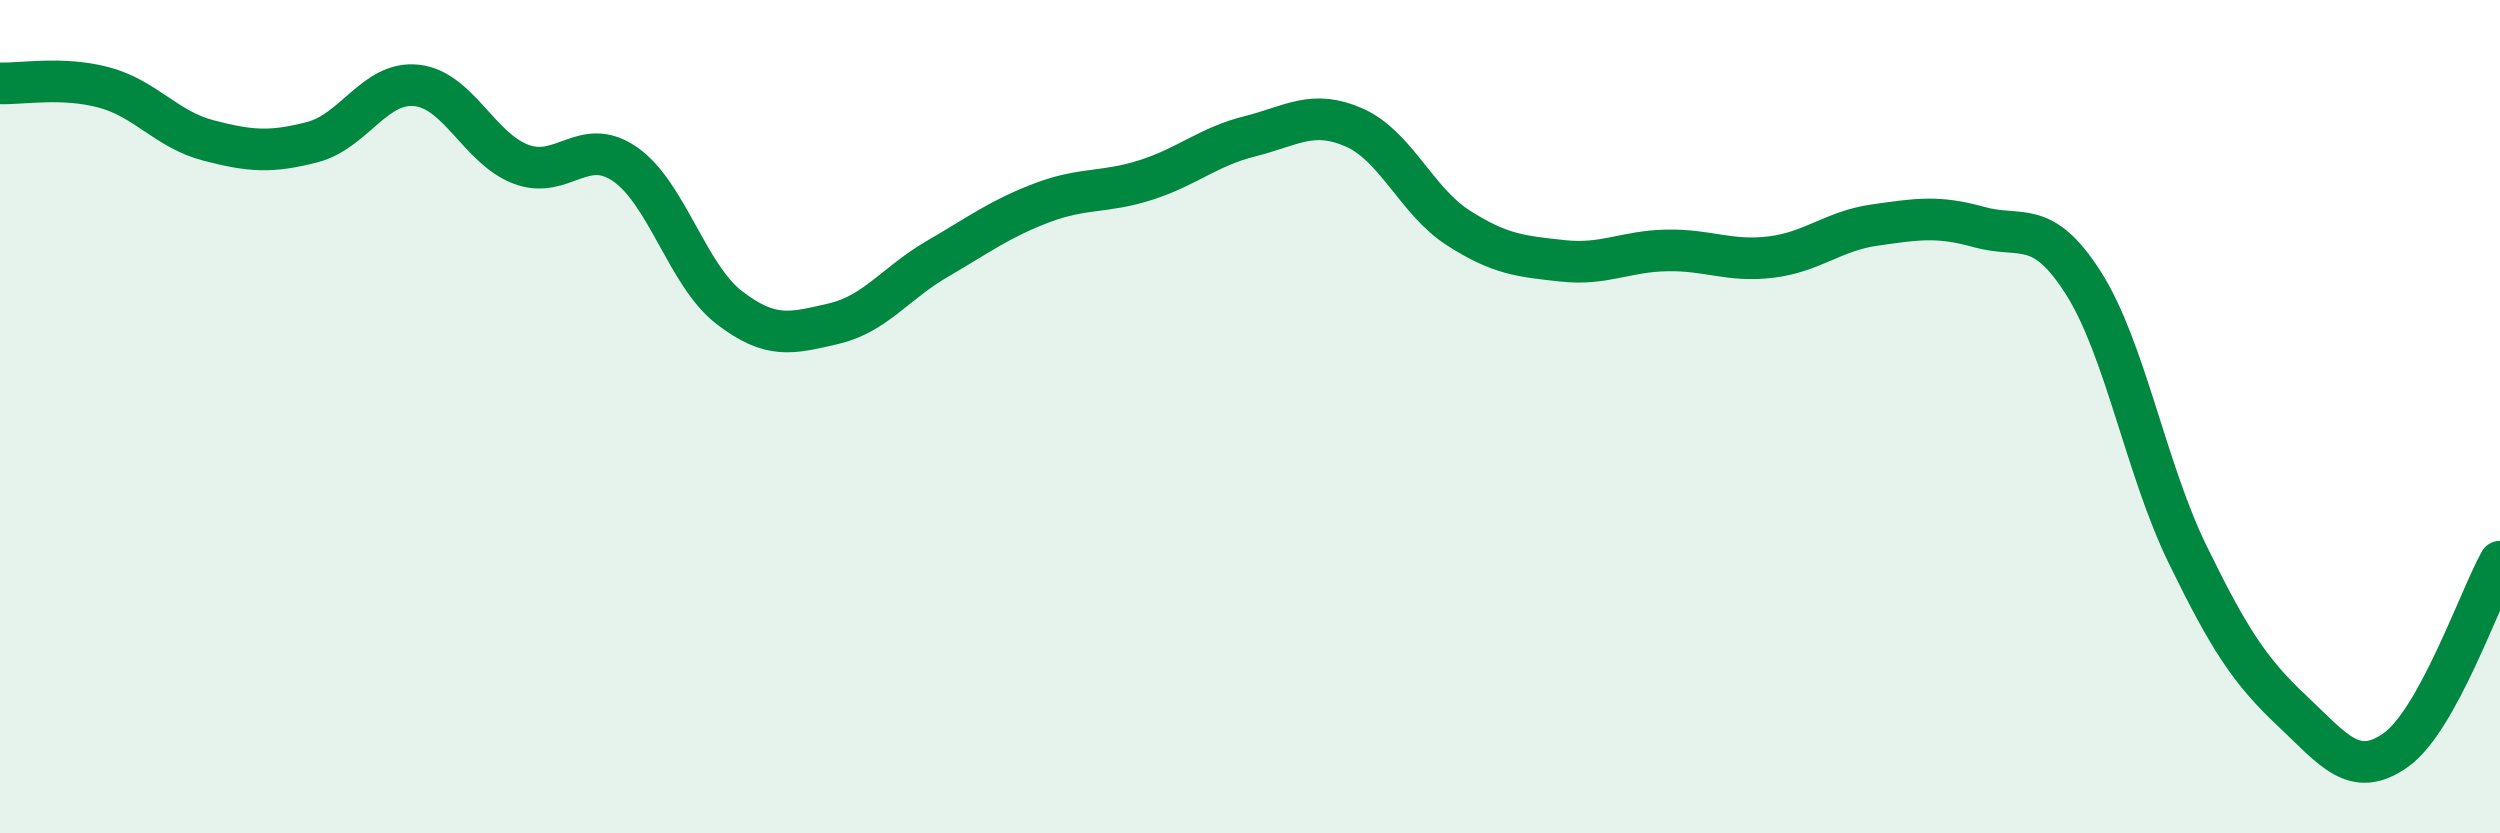 
    <svg width="60" height="20" viewBox="0 0 60 20" xmlns="http://www.w3.org/2000/svg">
      <path
        d="M 0,2 C 0.5,2.02 1.5,1.83 2.5,2.1 C 3.5,2.37 4,3.11 5,3.37 C 6,3.63 6.5,3.67 7.5,3.41 C 8.5,3.15 9,1.94 10,2.05 C 11,2.16 11.5,3.56 12.5,3.94 C 13.5,4.32 14,3.25 15,3.94 C 16,4.63 16.5,6.61 17.5,7.38 C 18.5,8.15 19,8 20,7.77 C 21,7.54 21.5,6.79 22.5,6.21 C 23.5,5.63 24,5.25 25,4.87 C 26,4.49 26.5,4.64 27.5,4.32 C 28.5,4 29,3.52 30,3.27 C 31,3.02 31.5,2.62 32.5,3.06 C 33.5,3.5 34,4.83 35,5.47 C 36,6.11 36.5,6.15 37.5,6.26 C 38.5,6.37 39,6.03 40,6.01 C 41,5.99 41.5,6.29 42.5,6.17 C 43.5,6.05 44,5.54 45,5.4 C 46,5.26 46.5,5.17 47.5,5.45 C 48.5,5.73 49,5.22 50,6.79 C 51,8.36 51.5,11.25 52.5,13.3 C 53.5,15.35 54,16.11 55,17.05 C 56,17.99 56.5,18.71 57.5,18 C 58.5,17.29 59.5,14.38 60,13.48L60 20L0 20Z"
        fill="#008740"
        opacity="0.1"
        stroke-linecap="round"
        stroke-linejoin="round"
      />
      <path
        d="M 0,2 C 0.5,2.02 1.5,1.83 2.5,2.1 C 3.5,2.37 4,3.11 5,3.37 C 6,3.63 6.5,3.67 7.5,3.41 C 8.5,3.15 9,1.94 10,2.05 C 11,2.16 11.5,3.56 12.5,3.94 C 13.5,4.32 14,3.25 15,3.94 C 16,4.63 16.5,6.61 17.5,7.38 C 18.5,8.15 19,8 20,7.77 C 21,7.54 21.5,6.79 22.5,6.21 C 23.5,5.63 24,5.25 25,4.87 C 26,4.49 26.5,4.64 27.5,4.32 C 28.5,4 29,3.52 30,3.27 C 31,3.02 31.5,2.62 32.5,3.06 C 33.5,3.5 34,4.83 35,5.47 C 36,6.11 36.5,6.15 37.5,6.26 C 38.5,6.37 39,6.03 40,6.01 C 41,5.99 41.5,6.29 42.5,6.17 C 43.5,6.05 44,5.54 45,5.4 C 46,5.26 46.5,5.17 47.5,5.45 C 48.5,5.73 49,5.22 50,6.79 C 51,8.36 51.5,11.25 52.5,13.3 C 53.5,15.35 54,16.11 55,17.05 C 56,17.99 56.5,18.71 57.5,18 C 58.5,17.29 59.5,14.38 60,13.48"
        stroke="#008740"
        stroke-width="1"
        fill="none"
        stroke-linecap="round"
        stroke-linejoin="round"
      />
    </svg>
  